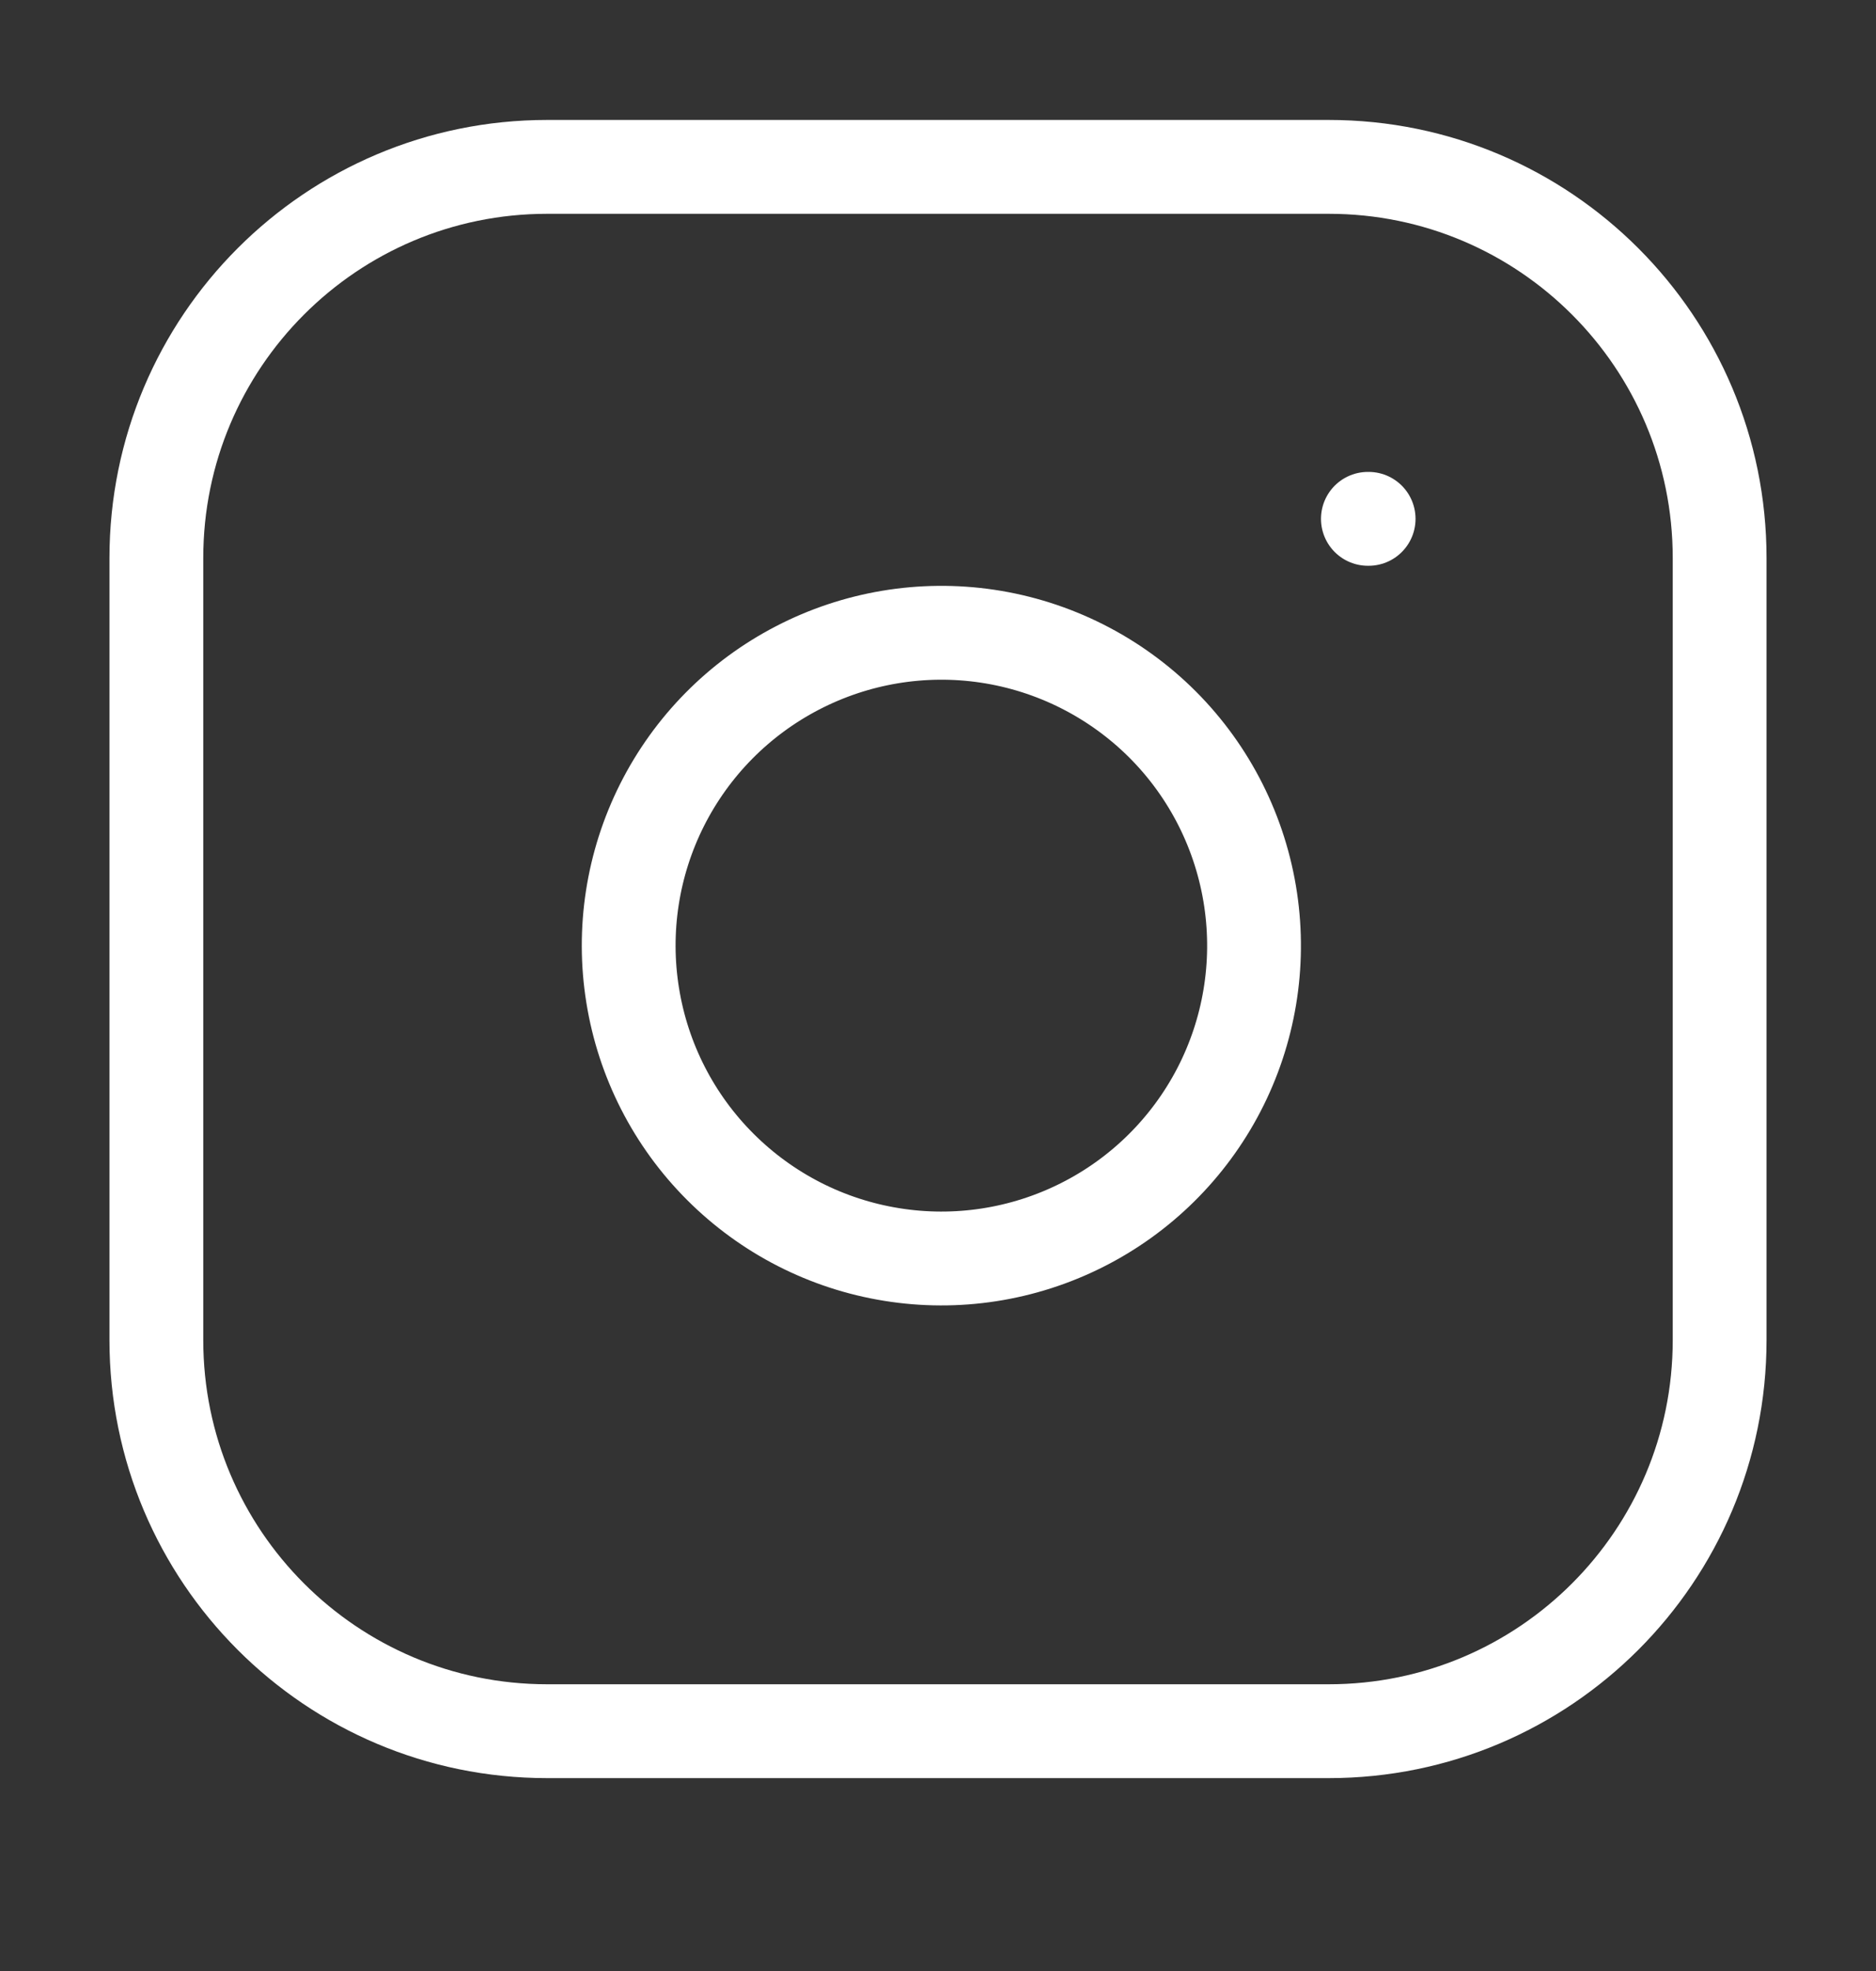 <svg width="20" height="21" viewBox="0 0 20 21" fill="none" xmlns="http://www.w3.org/2000/svg">
<rect x="0" y="0" width="20" height="21" fill="#333333" stroke="none"/>
<path d="M14.583 5.528H14.591M5.833 1.778L14.166 1.778C16.468 1.778 18.333 3.644 18.333 5.945V14.278C18.333 16.579 16.468 18.445 14.166 18.445H5.833C3.532 18.445 1.667 16.579 1.667 14.278L1.667 5.945C1.667 3.644 3.532 1.778 5.833 1.778ZM13.333 9.586C13.436 10.28 13.318 10.988 12.995 11.611C12.672 12.233 12.161 12.738 11.534 13.053C10.908 13.368 10.198 13.478 9.506 13.366C8.814 13.255 8.175 12.928 7.679 12.432C7.183 11.937 6.856 11.297 6.745 10.605C6.633 9.913 6.743 9.203 7.058 8.577C7.374 7.95 7.878 7.44 8.501 7.117C9.123 6.794 9.831 6.675 10.525 6.778C11.232 6.883 11.887 7.213 12.393 7.718C12.899 8.224 13.228 8.879 13.333 9.586Z" stroke="white" stroke-linecap="round" stroke-linejoin="round"/>
</svg>
